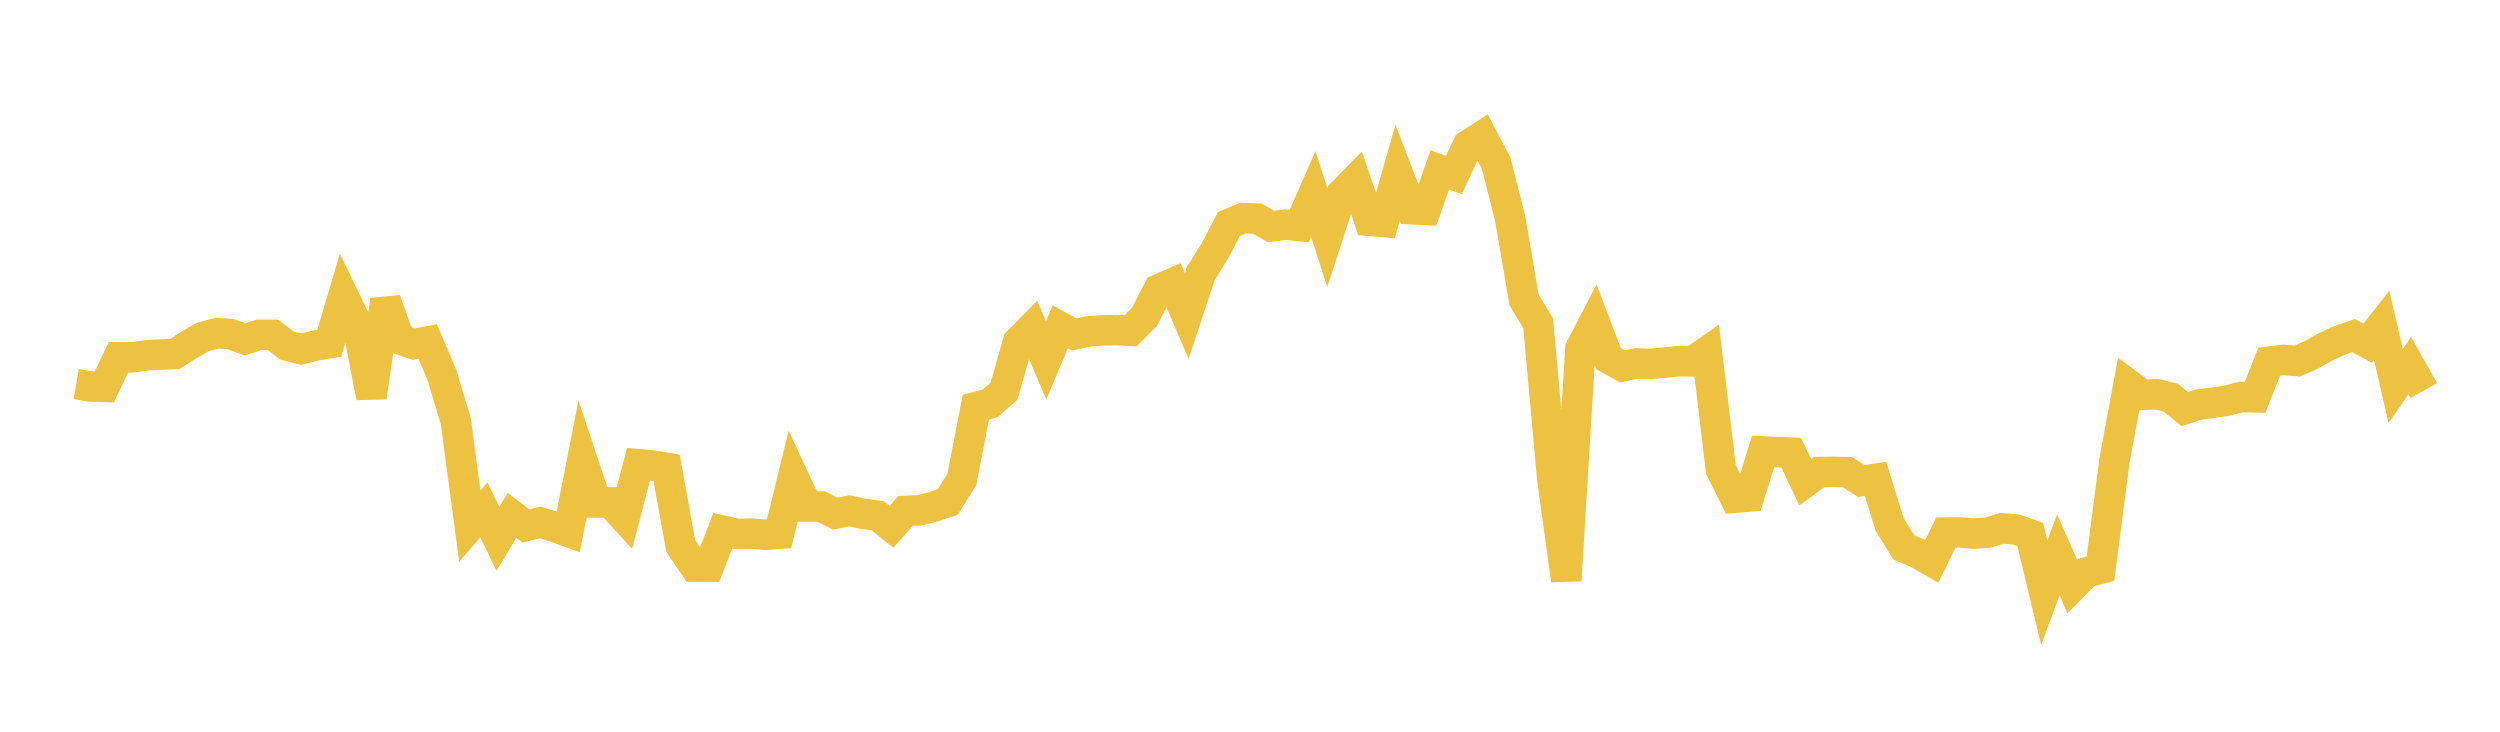 <svg width="164" height="48" xmlns="http://www.w3.org/2000/svg" xmlns:xlink="http://www.w3.org/1999/xlink"><path fill="none" stroke="rgb(237,194,64)" stroke-width="2" d="M5,25.191L5.922,25.354L6.844,25.382L7.766,23.441L8.689,23.441L9.611,23.311L10.533,23.258L11.455,23.226L12.377,22.642L13.299,22.107L14.222,21.855L15.144,21.921L16.066,22.266L16.988,21.964L17.91,21.969L18.832,22.672L19.754,22.906L20.677,22.671L21.599,22.519L22.521,19.4L23.443,21.309L24.365,26.061L25.287,19.688L26.21,22.256L27.132,22.574L28.054,22.403L28.976,24.559L29.898,27.611L30.82,34.517L31.743,33.451L32.665,35.346L33.587,33.807L34.509,34.509L35.431,34.272L36.353,34.555L37.275,34.891L38.198,30.19L39.12,32.964L40.042,32.962L40.964,33.974L41.886,30.455L42.808,30.536L43.731,30.69L44.653,35.803L45.575,37.173L46.497,37.176L47.419,34.813L48.341,35.022L49.263,35.006L50.186,35.078L51.108,35.012L52.03,31.252L52.952,33.228L53.874,33.228L54.796,33.696L55.719,33.508L56.641,33.707L57.563,33.832L58.485,34.557L59.407,33.514L60.329,33.476L61.251,33.238L62.174,32.928L63.096,31.451L64.018,26.704L64.94,26.472L65.862,25.667L66.784,22.426L67.707,21.49L68.629,23.645L69.551,21.441L70.473,21.938L71.395,21.74L72.317,21.674L73.24,21.653L74.162,21.707L75.084,20.779L76.006,18.979L76.928,18.579L77.85,20.725L78.772,17.94L79.695,16.464L80.617,14.694L81.539,14.307L82.461,14.342L83.383,14.856L84.305,14.736L85.228,14.831L86.15,12.731L87.072,15.58L87.994,12.736L88.916,11.795L89.838,14.486L90.76,14.564L91.683,11.332L92.605,13.722L93.527,13.77L94.449,11.143L95.371,11.48L96.293,9.528L97.216,8.934L98.138,10.676L99.06,14.299L99.982,19.683L100.904,21.205L101.826,31.38L102.749,38.075L103.671,22.886L104.593,21.103L105.515,23.523L106.437,24.032L107.359,23.844L108.281,23.87L109.204,23.786L110.126,23.69L111.048,23.708L111.97,23.065L112.892,30.796L113.814,32.65L114.737,32.574L115.659,29.617L116.581,29.658L117.503,29.697L118.425,31.638L119.347,30.968L120.269,30.956L121.192,30.976L122.114,31.556L123.036,31.412L123.958,34.393L124.88,35.904L125.802,36.293L126.725,36.827L127.647,34.936L128.569,34.927L129.491,35.002L130.413,34.938L131.335,34.659L132.257,34.734L133.18,35.062L134.102,38.88L135.024,36.397L135.946,38.487L136.868,37.55L137.79,37.311L138.713,30.194L139.635,25.224L140.557,25.909L141.479,25.86L142.401,26.088L143.323,26.835L144.246,26.539L145.168,26.417L146.09,26.285L147.012,26.039L147.934,26.065L148.856,23.728L149.778,23.611L150.701,23.685L151.623,23.28L152.545,22.756L153.467,22.339L154.389,22.016L155.311,22.51L156.234,21.331L157.156,25.317L158.078,23.985L159,25.624"></path></svg>